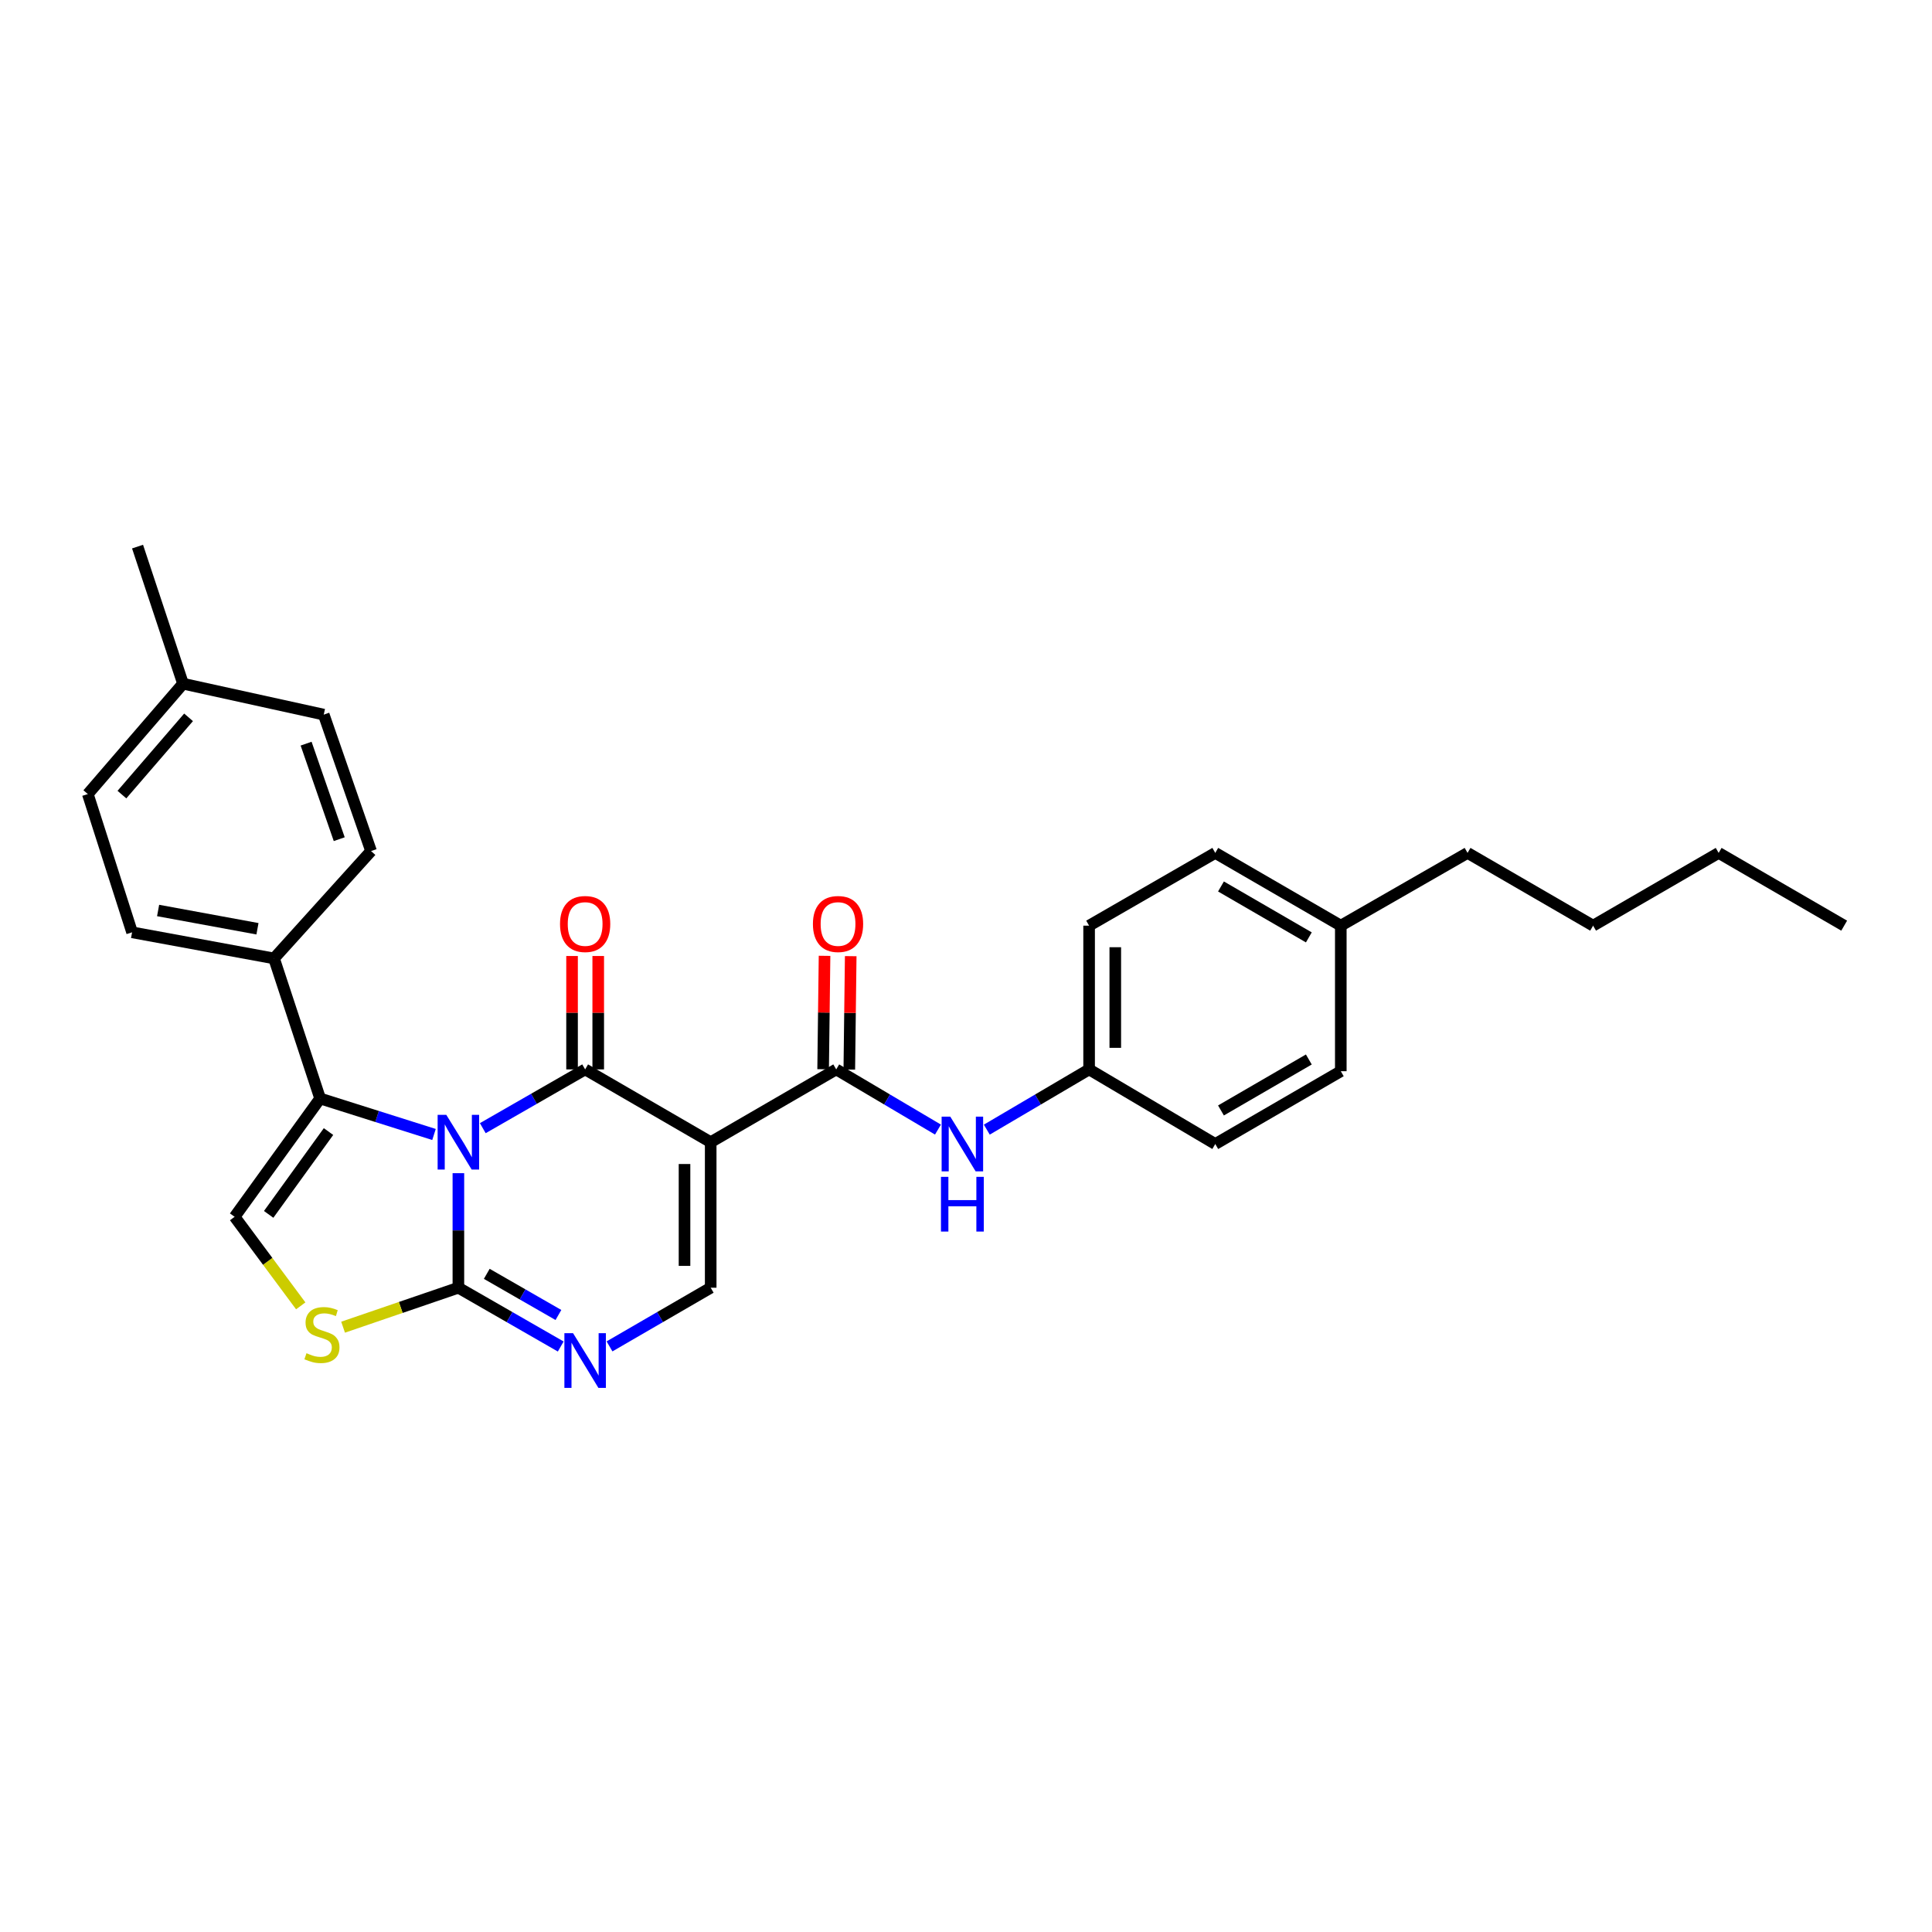 <?xml version='1.0' encoding='iso-8859-1'?>
<svg version='1.1' baseProfile='full'
              xmlns='http://www.w3.org/2000/svg'
                      xmlns:rdkit='http://www.rdkit.org/xml'
                      xmlns:xlink='http://www.w3.org/1999/xlink'
                  xml:space='preserve'
width='1000px' height='1000px' viewBox='0 0 1000 1000'>
<!-- END OF HEADER -->
<rect style='opacity:1.0;fill:#FFFFFF;stroke:none' width='1000' height='1000' x='0' y='0'> </rect>
<path class='bond-0' d='M 249.889,583.94 L 276.379,568.731' style='fill:none;fill-rule:evenodd;stroke:#0000FF;stroke-width:6px;stroke-linecap:butt;stroke-linejoin:miter;stroke-opacity:1' />
<path class='bond-0' d='M 276.379,568.731 L 302.868,553.521' style='fill:none;fill-rule:evenodd;stroke:#000000;stroke-width:6px;stroke-linecap:butt;stroke-linejoin:miter;stroke-opacity:1' />
<path class='bond-2' d='M 237.258,607.236 L 237.258,636.878' style='fill:none;fill-rule:evenodd;stroke:#0000FF;stroke-width:6px;stroke-linecap:butt;stroke-linejoin:miter;stroke-opacity:1' />
<path class='bond-2' d='M 237.258,636.878 L 237.258,666.52' style='fill:none;fill-rule:evenodd;stroke:#000000;stroke-width:6px;stroke-linecap:butt;stroke-linejoin:miter;stroke-opacity:1' />
<path class='bond-3' d='M 224.641,587.205 L 195.168,577.89' style='fill:none;fill-rule:evenodd;stroke:#0000FF;stroke-width:6px;stroke-linecap:butt;stroke-linejoin:miter;stroke-opacity:1' />
<path class='bond-3' d='M 195.168,577.89 L 165.694,568.575' style='fill:none;fill-rule:evenodd;stroke:#000000;stroke-width:6px;stroke-linecap:butt;stroke-linejoin:miter;stroke-opacity:1' />
<path class='bond-1' d='M 302.868,553.521 L 367.854,591.193' style='fill:none;fill-rule:evenodd;stroke:#000000;stroke-width:6px;stroke-linecap:butt;stroke-linejoin:miter;stroke-opacity:1' />
<path class='bond-11' d='M 309.642,553.521 L 309.642,524.172' style='fill:none;fill-rule:evenodd;stroke:#000000;stroke-width:6px;stroke-linecap:butt;stroke-linejoin:miter;stroke-opacity:1' />
<path class='bond-11' d='M 309.642,524.172 L 309.642,494.823' style='fill:none;fill-rule:evenodd;stroke:#FF0000;stroke-width:6px;stroke-linecap:butt;stroke-linejoin:miter;stroke-opacity:1' />
<path class='bond-11' d='M 296.094,553.521 L 296.094,524.172' style='fill:none;fill-rule:evenodd;stroke:#000000;stroke-width:6px;stroke-linecap:butt;stroke-linejoin:miter;stroke-opacity:1' />
<path class='bond-11' d='M 296.094,524.172 L 296.094,494.823' style='fill:none;fill-rule:evenodd;stroke:#FF0000;stroke-width:6px;stroke-linecap:butt;stroke-linejoin:miter;stroke-opacity:1' />
<path class='bond-5' d='M 367.854,591.193 L 432.824,553.521' style='fill:none;fill-rule:evenodd;stroke:#000000;stroke-width:6px;stroke-linecap:butt;stroke-linejoin:miter;stroke-opacity:1' />
<path class='bond-30' d='M 367.854,591.193 L 367.854,666.52' style='fill:none;fill-rule:evenodd;stroke:#000000;stroke-width:6px;stroke-linecap:butt;stroke-linejoin:miter;stroke-opacity:1' />
<path class='bond-30' d='M 354.306,602.492 L 354.306,655.221' style='fill:none;fill-rule:evenodd;stroke:#000000;stroke-width:6px;stroke-linecap:butt;stroke-linejoin:miter;stroke-opacity:1' />
<path class='bond-4' d='M 237.258,666.52 L 263.747,681.735' style='fill:none;fill-rule:evenodd;stroke:#000000;stroke-width:6px;stroke-linecap:butt;stroke-linejoin:miter;stroke-opacity:1' />
<path class='bond-4' d='M 263.747,681.735 L 290.236,696.951' style='fill:none;fill-rule:evenodd;stroke:#0000FF;stroke-width:6px;stroke-linecap:butt;stroke-linejoin:miter;stroke-opacity:1' />
<path class='bond-4' d='M 251.952,659.336 L 270.495,669.987' style='fill:none;fill-rule:evenodd;stroke:#000000;stroke-width:6px;stroke-linecap:butt;stroke-linejoin:miter;stroke-opacity:1' />
<path class='bond-4' d='M 270.495,669.987 L 289.038,680.638' style='fill:none;fill-rule:evenodd;stroke:#0000FF;stroke-width:6px;stroke-linecap:butt;stroke-linejoin:miter;stroke-opacity:1' />
<path class='bond-7' d='M 237.258,666.52 L 207.419,676.734' style='fill:none;fill-rule:evenodd;stroke:#000000;stroke-width:6px;stroke-linecap:butt;stroke-linejoin:miter;stroke-opacity:1' />
<path class='bond-7' d='M 207.419,676.734 L 177.581,686.949' style='fill:none;fill-rule:evenodd;stroke:#CCCC00;stroke-width:6px;stroke-linecap:butt;stroke-linejoin:miter;stroke-opacity:1' />
<path class='bond-8' d='M 165.694,568.575 L 121.437,629.812' style='fill:none;fill-rule:evenodd;stroke:#000000;stroke-width:6px;stroke-linecap:butt;stroke-linejoin:miter;stroke-opacity:1' />
<path class='bond-8' d='M 170.036,585.696 L 139.056,628.562' style='fill:none;fill-rule:evenodd;stroke:#000000;stroke-width:6px;stroke-linecap:butt;stroke-linejoin:miter;stroke-opacity:1' />
<path class='bond-10' d='M 165.694,568.575 L 141.834,496.078' style='fill:none;fill-rule:evenodd;stroke:#000000;stroke-width:6px;stroke-linecap:butt;stroke-linejoin:miter;stroke-opacity:1' />
<path class='bond-6' d='M 315.486,696.889 L 341.67,681.704' style='fill:none;fill-rule:evenodd;stroke:#0000FF;stroke-width:6px;stroke-linecap:butt;stroke-linejoin:miter;stroke-opacity:1' />
<path class='bond-6' d='M 341.67,681.704 L 367.854,666.52' style='fill:none;fill-rule:evenodd;stroke:#000000;stroke-width:6px;stroke-linecap:butt;stroke-linejoin:miter;stroke-opacity:1' />
<path class='bond-9' d='M 432.824,553.521 L 459.157,569.094' style='fill:none;fill-rule:evenodd;stroke:#000000;stroke-width:6px;stroke-linecap:butt;stroke-linejoin:miter;stroke-opacity:1' />
<path class='bond-9' d='M 459.157,569.094 L 485.489,584.668' style='fill:none;fill-rule:evenodd;stroke:#0000FF;stroke-width:6px;stroke-linecap:butt;stroke-linejoin:miter;stroke-opacity:1' />
<path class='bond-12' d='M 439.598,553.606 L 439.964,524.257' style='fill:none;fill-rule:evenodd;stroke:#000000;stroke-width:6px;stroke-linecap:butt;stroke-linejoin:miter;stroke-opacity:1' />
<path class='bond-12' d='M 439.964,524.257 L 440.331,494.907' style='fill:none;fill-rule:evenodd;stroke:#FF0000;stroke-width:6px;stroke-linecap:butt;stroke-linejoin:miter;stroke-opacity:1' />
<path class='bond-12' d='M 426.051,553.437 L 426.417,524.087' style='fill:none;fill-rule:evenodd;stroke:#000000;stroke-width:6px;stroke-linecap:butt;stroke-linejoin:miter;stroke-opacity:1' />
<path class='bond-12' d='M 426.417,524.087 L 426.784,494.738' style='fill:none;fill-rule:evenodd;stroke:#FF0000;stroke-width:6px;stroke-linecap:butt;stroke-linejoin:miter;stroke-opacity:1' />
<path class='bond-29' d='M 155.659,675.911 L 138.548,652.862' style='fill:none;fill-rule:evenodd;stroke:#CCCC00;stroke-width:6px;stroke-linecap:butt;stroke-linejoin:miter;stroke-opacity:1' />
<path class='bond-29' d='M 138.548,652.862 L 121.437,629.812' style='fill:none;fill-rule:evenodd;stroke:#000000;stroke-width:6px;stroke-linecap:butt;stroke-linejoin:miter;stroke-opacity:1' />
<path class='bond-15' d='M 510.769,584.697 L 537.245,569.109' style='fill:none;fill-rule:evenodd;stroke:#0000FF;stroke-width:6px;stroke-linecap:butt;stroke-linejoin:miter;stroke-opacity:1' />
<path class='bond-15' d='M 537.245,569.109 L 563.721,553.521' style='fill:none;fill-rule:evenodd;stroke:#000000;stroke-width:6px;stroke-linecap:butt;stroke-linejoin:miter;stroke-opacity:1' />
<path class='bond-13' d='M 141.834,496.078 L 68.366,482.567' style='fill:none;fill-rule:evenodd;stroke:#000000;stroke-width:6px;stroke-linecap:butt;stroke-linejoin:miter;stroke-opacity:1' />
<path class='bond-13' d='M 133.264,480.726 L 81.836,471.269' style='fill:none;fill-rule:evenodd;stroke:#000000;stroke-width:6px;stroke-linecap:butt;stroke-linejoin:miter;stroke-opacity:1' />
<path class='bond-14' d='M 141.834,496.078 L 192.06,440.508' style='fill:none;fill-rule:evenodd;stroke:#000000;stroke-width:6px;stroke-linecap:butt;stroke-linejoin:miter;stroke-opacity:1' />
<path class='bond-16' d='M 68.366,482.567 L 45.455,411.003' style='fill:none;fill-rule:evenodd;stroke:#000000;stroke-width:6px;stroke-linecap:butt;stroke-linejoin:miter;stroke-opacity:1' />
<path class='bond-17' d='M 192.06,440.508 L 167.568,369.885' style='fill:none;fill-rule:evenodd;stroke:#000000;stroke-width:6px;stroke-linecap:butt;stroke-linejoin:miter;stroke-opacity:1' />
<path class='bond-17' d='M 175.586,434.353 L 158.441,384.917' style='fill:none;fill-rule:evenodd;stroke:#000000;stroke-width:6px;stroke-linecap:butt;stroke-linejoin:miter;stroke-opacity:1' />
<path class='bond-20' d='M 563.721,553.521 L 629.023,592.141' style='fill:none;fill-rule:evenodd;stroke:#000000;stroke-width:6px;stroke-linecap:butt;stroke-linejoin:miter;stroke-opacity:1' />
<path class='bond-21' d='M 563.721,553.521 L 563.721,479.12' style='fill:none;fill-rule:evenodd;stroke:#000000;stroke-width:6px;stroke-linecap:butt;stroke-linejoin:miter;stroke-opacity:1' />
<path class='bond-21' d='M 577.269,542.361 L 577.269,490.28' style='fill:none;fill-rule:evenodd;stroke:#000000;stroke-width:6px;stroke-linecap:butt;stroke-linejoin:miter;stroke-opacity:1' />
<path class='bond-31' d='M 45.455,411.003 L 94.732,353.875' style='fill:none;fill-rule:evenodd;stroke:#000000;stroke-width:6px;stroke-linecap:butt;stroke-linejoin:miter;stroke-opacity:1' />
<path class='bond-31' d='M 63.105,411.283 L 97.599,371.294' style='fill:none;fill-rule:evenodd;stroke:#000000;stroke-width:6px;stroke-linecap:butt;stroke-linejoin:miter;stroke-opacity:1' />
<path class='bond-18' d='M 167.568,369.885 L 94.732,353.875' style='fill:none;fill-rule:evenodd;stroke:#000000;stroke-width:6px;stroke-linecap:butt;stroke-linejoin:miter;stroke-opacity:1' />
<path class='bond-25' d='M 94.732,353.875 L 71.196,282.921' style='fill:none;fill-rule:evenodd;stroke:#000000;stroke-width:6px;stroke-linecap:butt;stroke-linejoin:miter;stroke-opacity:1' />
<path class='bond-19' d='M 693.993,479.12 L 629.023,441.464' style='fill:none;fill-rule:evenodd;stroke:#000000;stroke-width:6px;stroke-linecap:butt;stroke-linejoin:miter;stroke-opacity:1' />
<path class='bond-19' d='M 677.454,485.193 L 631.975,458.834' style='fill:none;fill-rule:evenodd;stroke:#000000;stroke-width:6px;stroke-linecap:butt;stroke-linejoin:miter;stroke-opacity:1' />
<path class='bond-24' d='M 693.993,479.12 L 759.604,441.464' style='fill:none;fill-rule:evenodd;stroke:#000000;stroke-width:6px;stroke-linecap:butt;stroke-linejoin:miter;stroke-opacity:1' />
<path class='bond-32' d='M 693.993,479.12 L 693.993,554.455' style='fill:none;fill-rule:evenodd;stroke:#000000;stroke-width:6px;stroke-linecap:butt;stroke-linejoin:miter;stroke-opacity:1' />
<path class='bond-23' d='M 629.023,592.141 L 693.993,554.455' style='fill:none;fill-rule:evenodd;stroke:#000000;stroke-width:6px;stroke-linecap:butt;stroke-linejoin:miter;stroke-opacity:1' />
<path class='bond-23' d='M 631.971,574.769 L 677.45,548.388' style='fill:none;fill-rule:evenodd;stroke:#000000;stroke-width:6px;stroke-linecap:butt;stroke-linejoin:miter;stroke-opacity:1' />
<path class='bond-22' d='M 563.721,479.12 L 629.023,441.464' style='fill:none;fill-rule:evenodd;stroke:#000000;stroke-width:6px;stroke-linecap:butt;stroke-linejoin:miter;stroke-opacity:1' />
<path class='bond-26' d='M 759.604,441.464 L 824.589,479.12' style='fill:none;fill-rule:evenodd;stroke:#000000;stroke-width:6px;stroke-linecap:butt;stroke-linejoin:miter;stroke-opacity:1' />
<path class='bond-27' d='M 824.589,479.12 L 889.575,441.464' style='fill:none;fill-rule:evenodd;stroke:#000000;stroke-width:6px;stroke-linecap:butt;stroke-linejoin:miter;stroke-opacity:1' />
<path class='bond-28' d='M 889.575,441.464 L 954.545,479.12' style='fill:none;fill-rule:evenodd;stroke:#000000;stroke-width:6px;stroke-linecap:butt;stroke-linejoin:miter;stroke-opacity:1' />
<path  class='atom-0' d='M 230.998 577.033
L 240.278 592.033
Q 241.198 593.513, 242.678 596.193
Q 244.158 598.873, 244.238 599.033
L 244.238 577.033
L 247.998 577.033
L 247.998 605.353
L 244.118 605.353
L 234.158 588.953
Q 232.998 587.033, 231.758 584.833
Q 230.558 582.633, 230.198 581.953
L 230.198 605.353
L 226.518 605.353
L 226.518 577.033
L 230.998 577.033
' fill='#0000FF'/>
<path  class='atom-5' d='M 296.608 690.046
L 305.888 705.046
Q 306.808 706.526, 308.288 709.206
Q 309.768 711.886, 309.848 712.046
L 309.848 690.046
L 313.608 690.046
L 313.608 718.366
L 309.728 718.366
L 299.768 701.966
Q 298.608 700.046, 297.368 697.846
Q 296.168 695.646, 295.808 694.966
L 295.808 718.366
L 292.128 718.366
L 292.128 690.046
L 296.608 690.046
' fill='#0000FF'/>
<path  class='atom-8' d='M 158.635 700.416
Q 158.955 700.536, 160.275 701.096
Q 161.595 701.656, 163.035 702.016
Q 164.515 702.336, 165.955 702.336
Q 168.635 702.336, 170.195 701.056
Q 171.755 699.736, 171.755 697.456
Q 171.755 695.896, 170.955 694.936
Q 170.195 693.976, 168.995 693.456
Q 167.795 692.936, 165.795 692.336
Q 163.275 691.576, 161.755 690.856
Q 160.275 690.136, 159.195 688.616
Q 158.155 687.096, 158.155 684.536
Q 158.155 680.976, 160.555 678.776
Q 162.995 676.576, 167.795 676.576
Q 171.075 676.576, 174.795 678.136
L 173.875 681.216
Q 170.475 679.816, 167.915 679.816
Q 165.155 679.816, 163.635 680.976
Q 162.115 682.096, 162.155 684.056
Q 162.155 685.576, 162.915 686.496
Q 163.715 687.416, 164.835 687.936
Q 165.995 688.456, 167.915 689.056
Q 170.475 689.856, 171.995 690.656
Q 173.515 691.456, 174.595 693.096
Q 175.715 694.696, 175.715 697.456
Q 175.715 701.376, 173.075 703.496
Q 170.475 705.576, 166.115 705.576
Q 163.595 705.576, 161.675 705.016
Q 159.795 704.496, 157.555 703.576
L 158.635 700.416
' fill='#CCCC00'/>
<path  class='atom-10' d='M 491.866 577.981
L 501.146 592.981
Q 502.066 594.461, 503.546 597.141
Q 505.026 599.821, 505.106 599.981
L 505.106 577.981
L 508.866 577.981
L 508.866 606.301
L 504.986 606.301
L 495.026 589.901
Q 493.866 587.981, 492.626 585.781
Q 491.426 583.581, 491.066 582.901
L 491.066 606.301
L 487.386 606.301
L 487.386 577.981
L 491.866 577.981
' fill='#0000FF'/>
<path  class='atom-10' d='M 487.046 609.133
L 490.886 609.133
L 490.886 621.173
L 505.366 621.173
L 505.366 609.133
L 509.206 609.133
L 509.206 637.453
L 505.366 637.453
L 505.366 624.373
L 490.886 624.373
L 490.886 637.453
L 487.046 637.453
L 487.046 609.133
' fill='#0000FF'/>
<path  class='atom-12' d='M 289.868 478.259
Q 289.868 471.459, 293.228 467.659
Q 296.588 463.859, 302.868 463.859
Q 309.148 463.859, 312.508 467.659
Q 315.868 471.459, 315.868 478.259
Q 315.868 485.139, 312.468 489.059
Q 309.068 492.939, 302.868 492.939
Q 296.628 492.939, 293.228 489.059
Q 289.868 485.179, 289.868 478.259
M 302.868 489.739
Q 307.188 489.739, 309.508 486.859
Q 311.868 483.939, 311.868 478.259
Q 311.868 472.699, 309.508 469.899
Q 307.188 467.059, 302.868 467.059
Q 298.548 467.059, 296.188 469.859
Q 293.868 472.659, 293.868 478.259
Q 293.868 483.979, 296.188 486.859
Q 298.548 489.739, 302.868 489.739
' fill='#FF0000'/>
<path  class='atom-13' d='M 420.765 478.259
Q 420.765 471.459, 424.125 467.659
Q 427.485 463.859, 433.765 463.859
Q 440.045 463.859, 443.405 467.659
Q 446.765 471.459, 446.765 478.259
Q 446.765 485.139, 443.365 489.059
Q 439.965 492.939, 433.765 492.939
Q 427.525 492.939, 424.125 489.059
Q 420.765 485.179, 420.765 478.259
M 433.765 489.739
Q 438.085 489.739, 440.405 486.859
Q 442.765 483.939, 442.765 478.259
Q 442.765 472.699, 440.405 469.899
Q 438.085 467.059, 433.765 467.059
Q 429.445 467.059, 427.085 469.859
Q 424.765 472.659, 424.765 478.259
Q 424.765 483.979, 427.085 486.859
Q 429.445 489.739, 433.765 489.739
' fill='#FF0000'/>
</svg>

